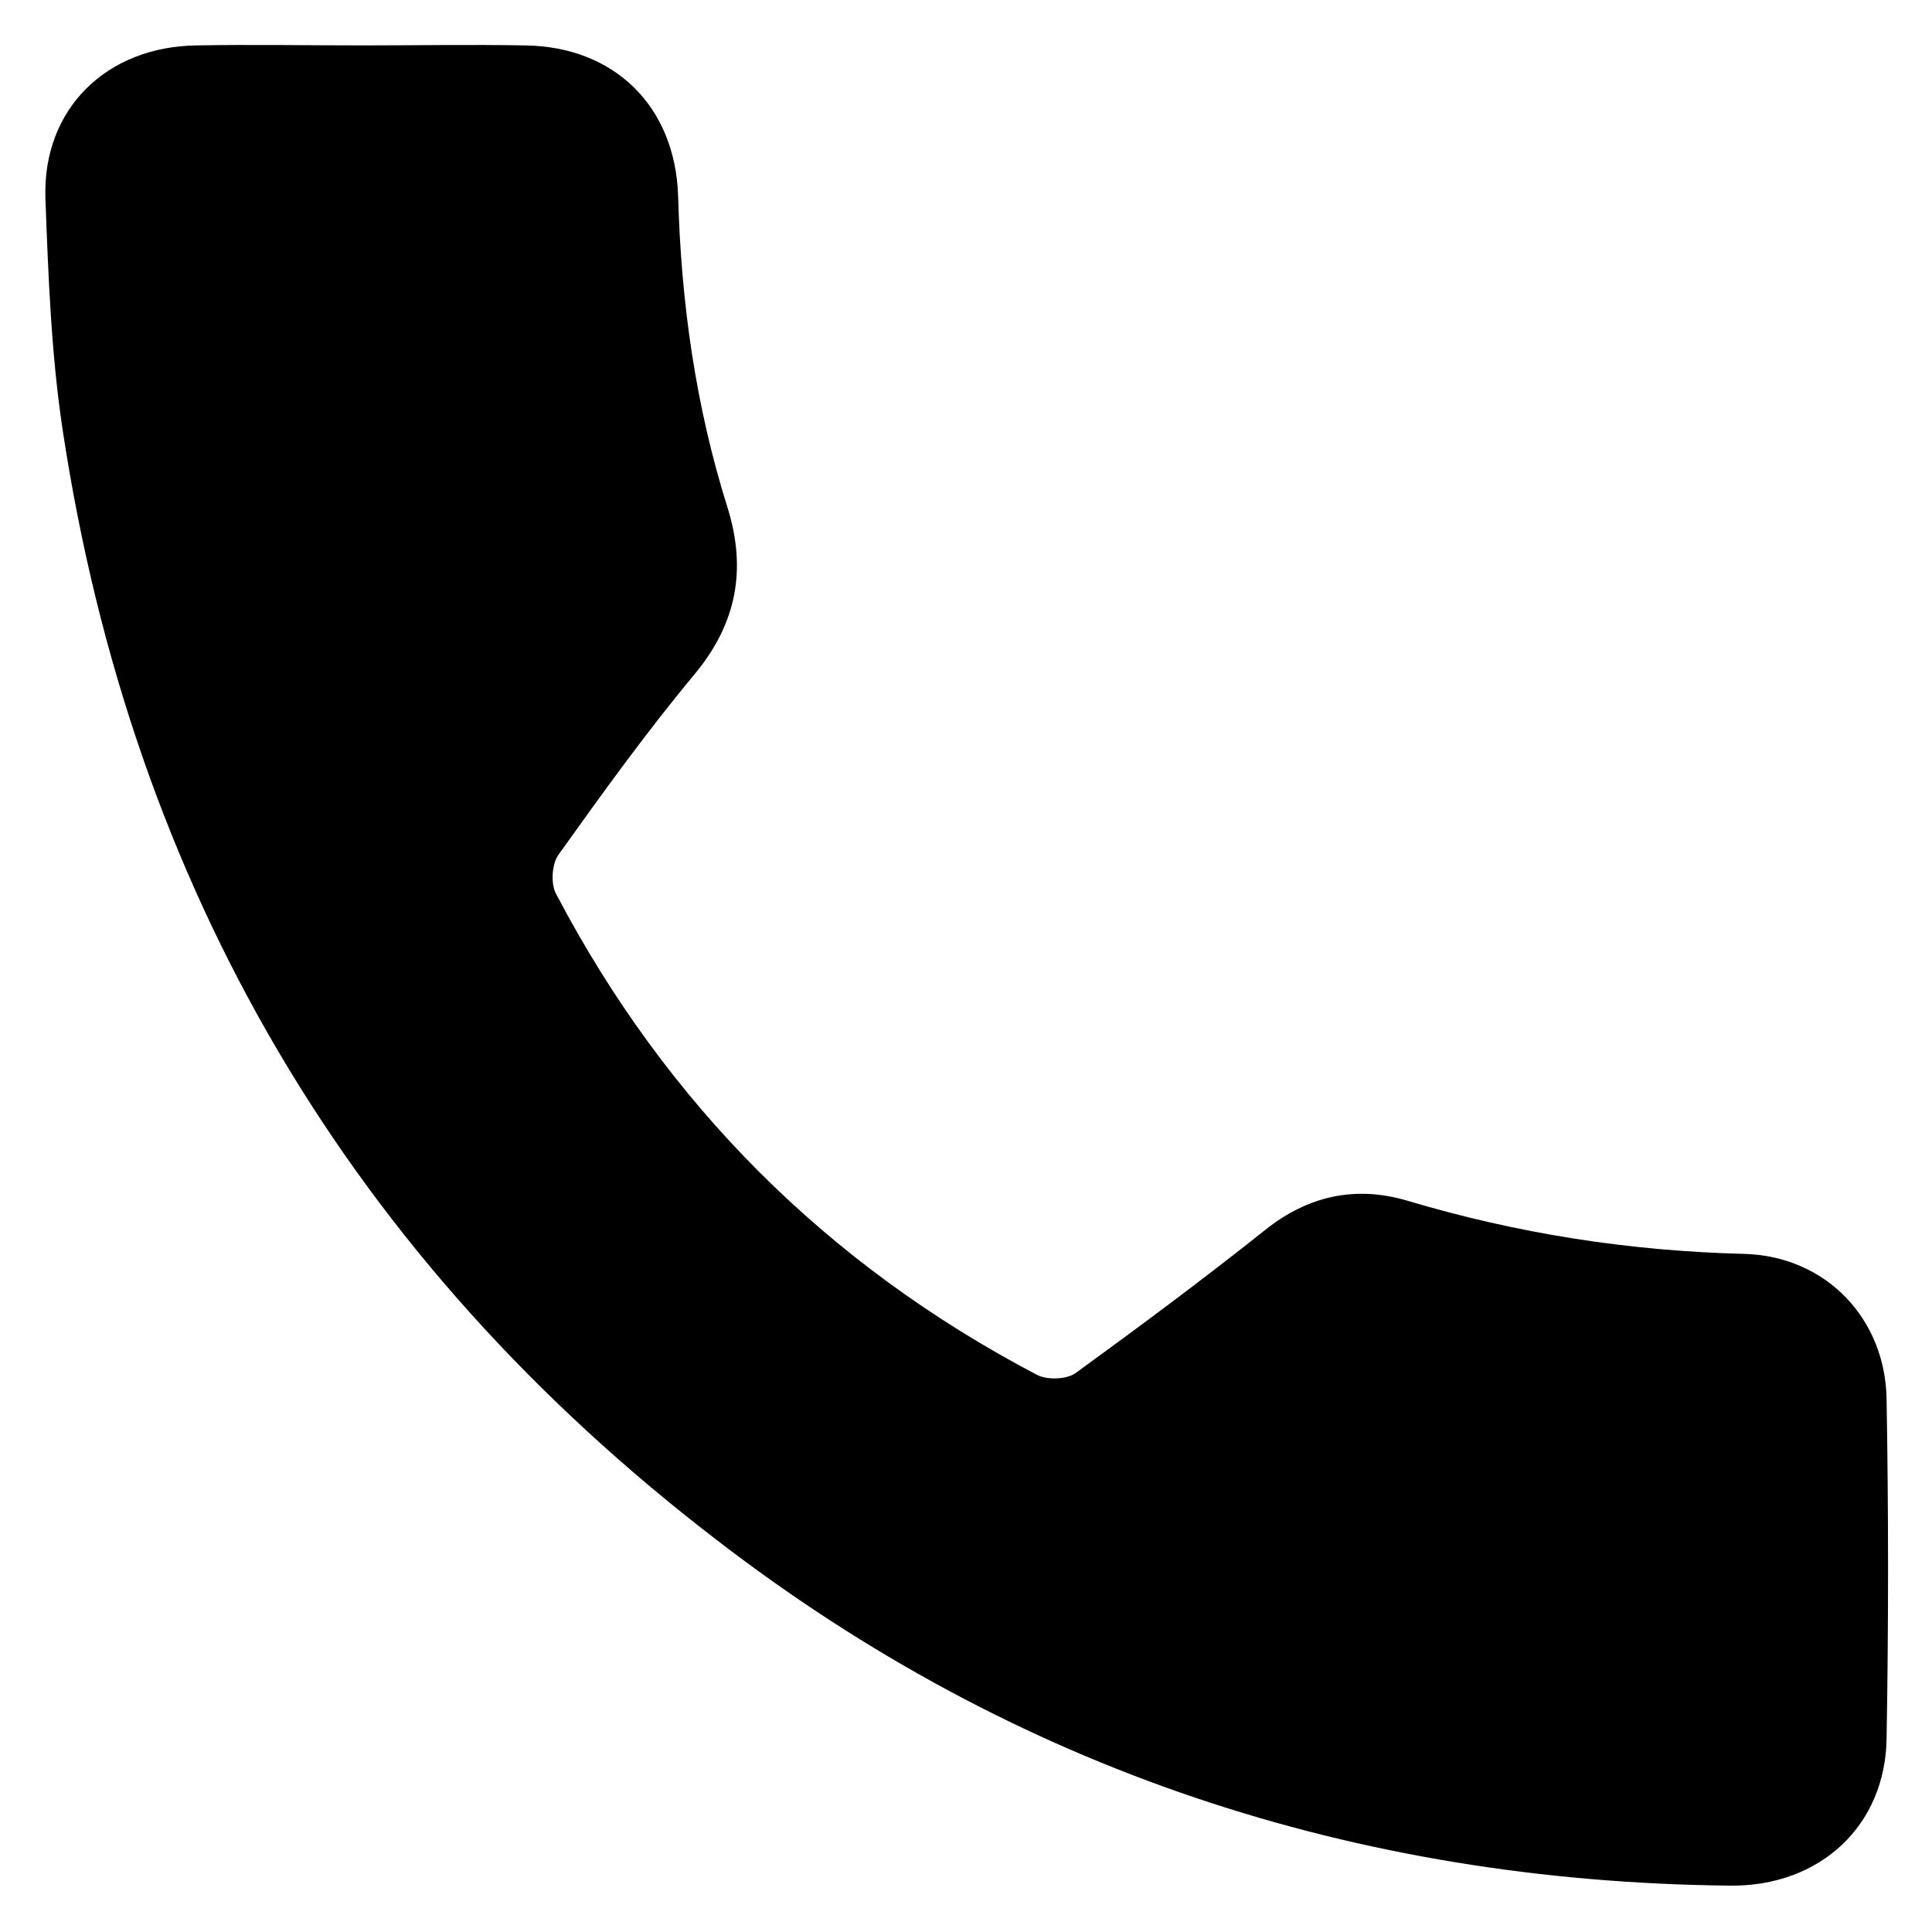 <?xml version="1.0" encoding="utf-8"?>
<!-- Generator: Adobe Illustrator 24.0.1, SVG Export Plug-In . SVG Version: 6.00 Build 0)  -->
<svg version="1.1" id="Layer_1" xmlns="http://www.w3.org/2000/svg" xmlns:xlink="http://www.w3.org/1999/xlink" x="0px" y="0px"
	 viewBox="0 0 200 200" style="enable-background:new 0 0 200 200;" xml:space="preserve">
<path d="M713.7,0.3c0.1,3.3-3,6.6-6.2,6.4c-3.6-0.3-5.8-2.4-6.1-6c-0.3-3.2,3-6.6,6.2-6.3C711.2-5.4,713.2-3.2,713.7,0.3z"/>
<path d="M37.5,4.7c5.6,0,11.2-0.1,16.8,0c9.3,0.1,15.6,6.3,15.9,15.6c0.3,11,1.8,21.7,5.1,32.2c2,6.4,1,12-3.4,17.3
	c-5,6-9.6,12.4-14.1,18.7c-0.7,1-0.8,3.1-0.2,4.1c11.4,21.7,28,38.3,49.7,49.7c1.1,0.6,3.2,0.5,4.1-0.2c6.6-4.8,13.2-9.7,19.6-14.8
	c4.4-3.5,9.3-4.6,14.7-3c11.4,3.4,22.9,5.2,34.8,5.5c8.5,0.2,14.7,6.7,14.8,15.1c0.2,11.7,0.2,23.3,0,35
	c-0.1,9.1-6.9,15.4-16.2,15.3c-38.8-0.4-74-12-104.8-35.7c-38-29.1-60.6-67.5-67.8-114.9c-1.2-7.9-1.5-16-1.8-24.1
	C4.4,11.3,11,4.8,20.4,4.7C26.1,4.6,31.8,4.7,37.5,4.7z"/>
</svg>
